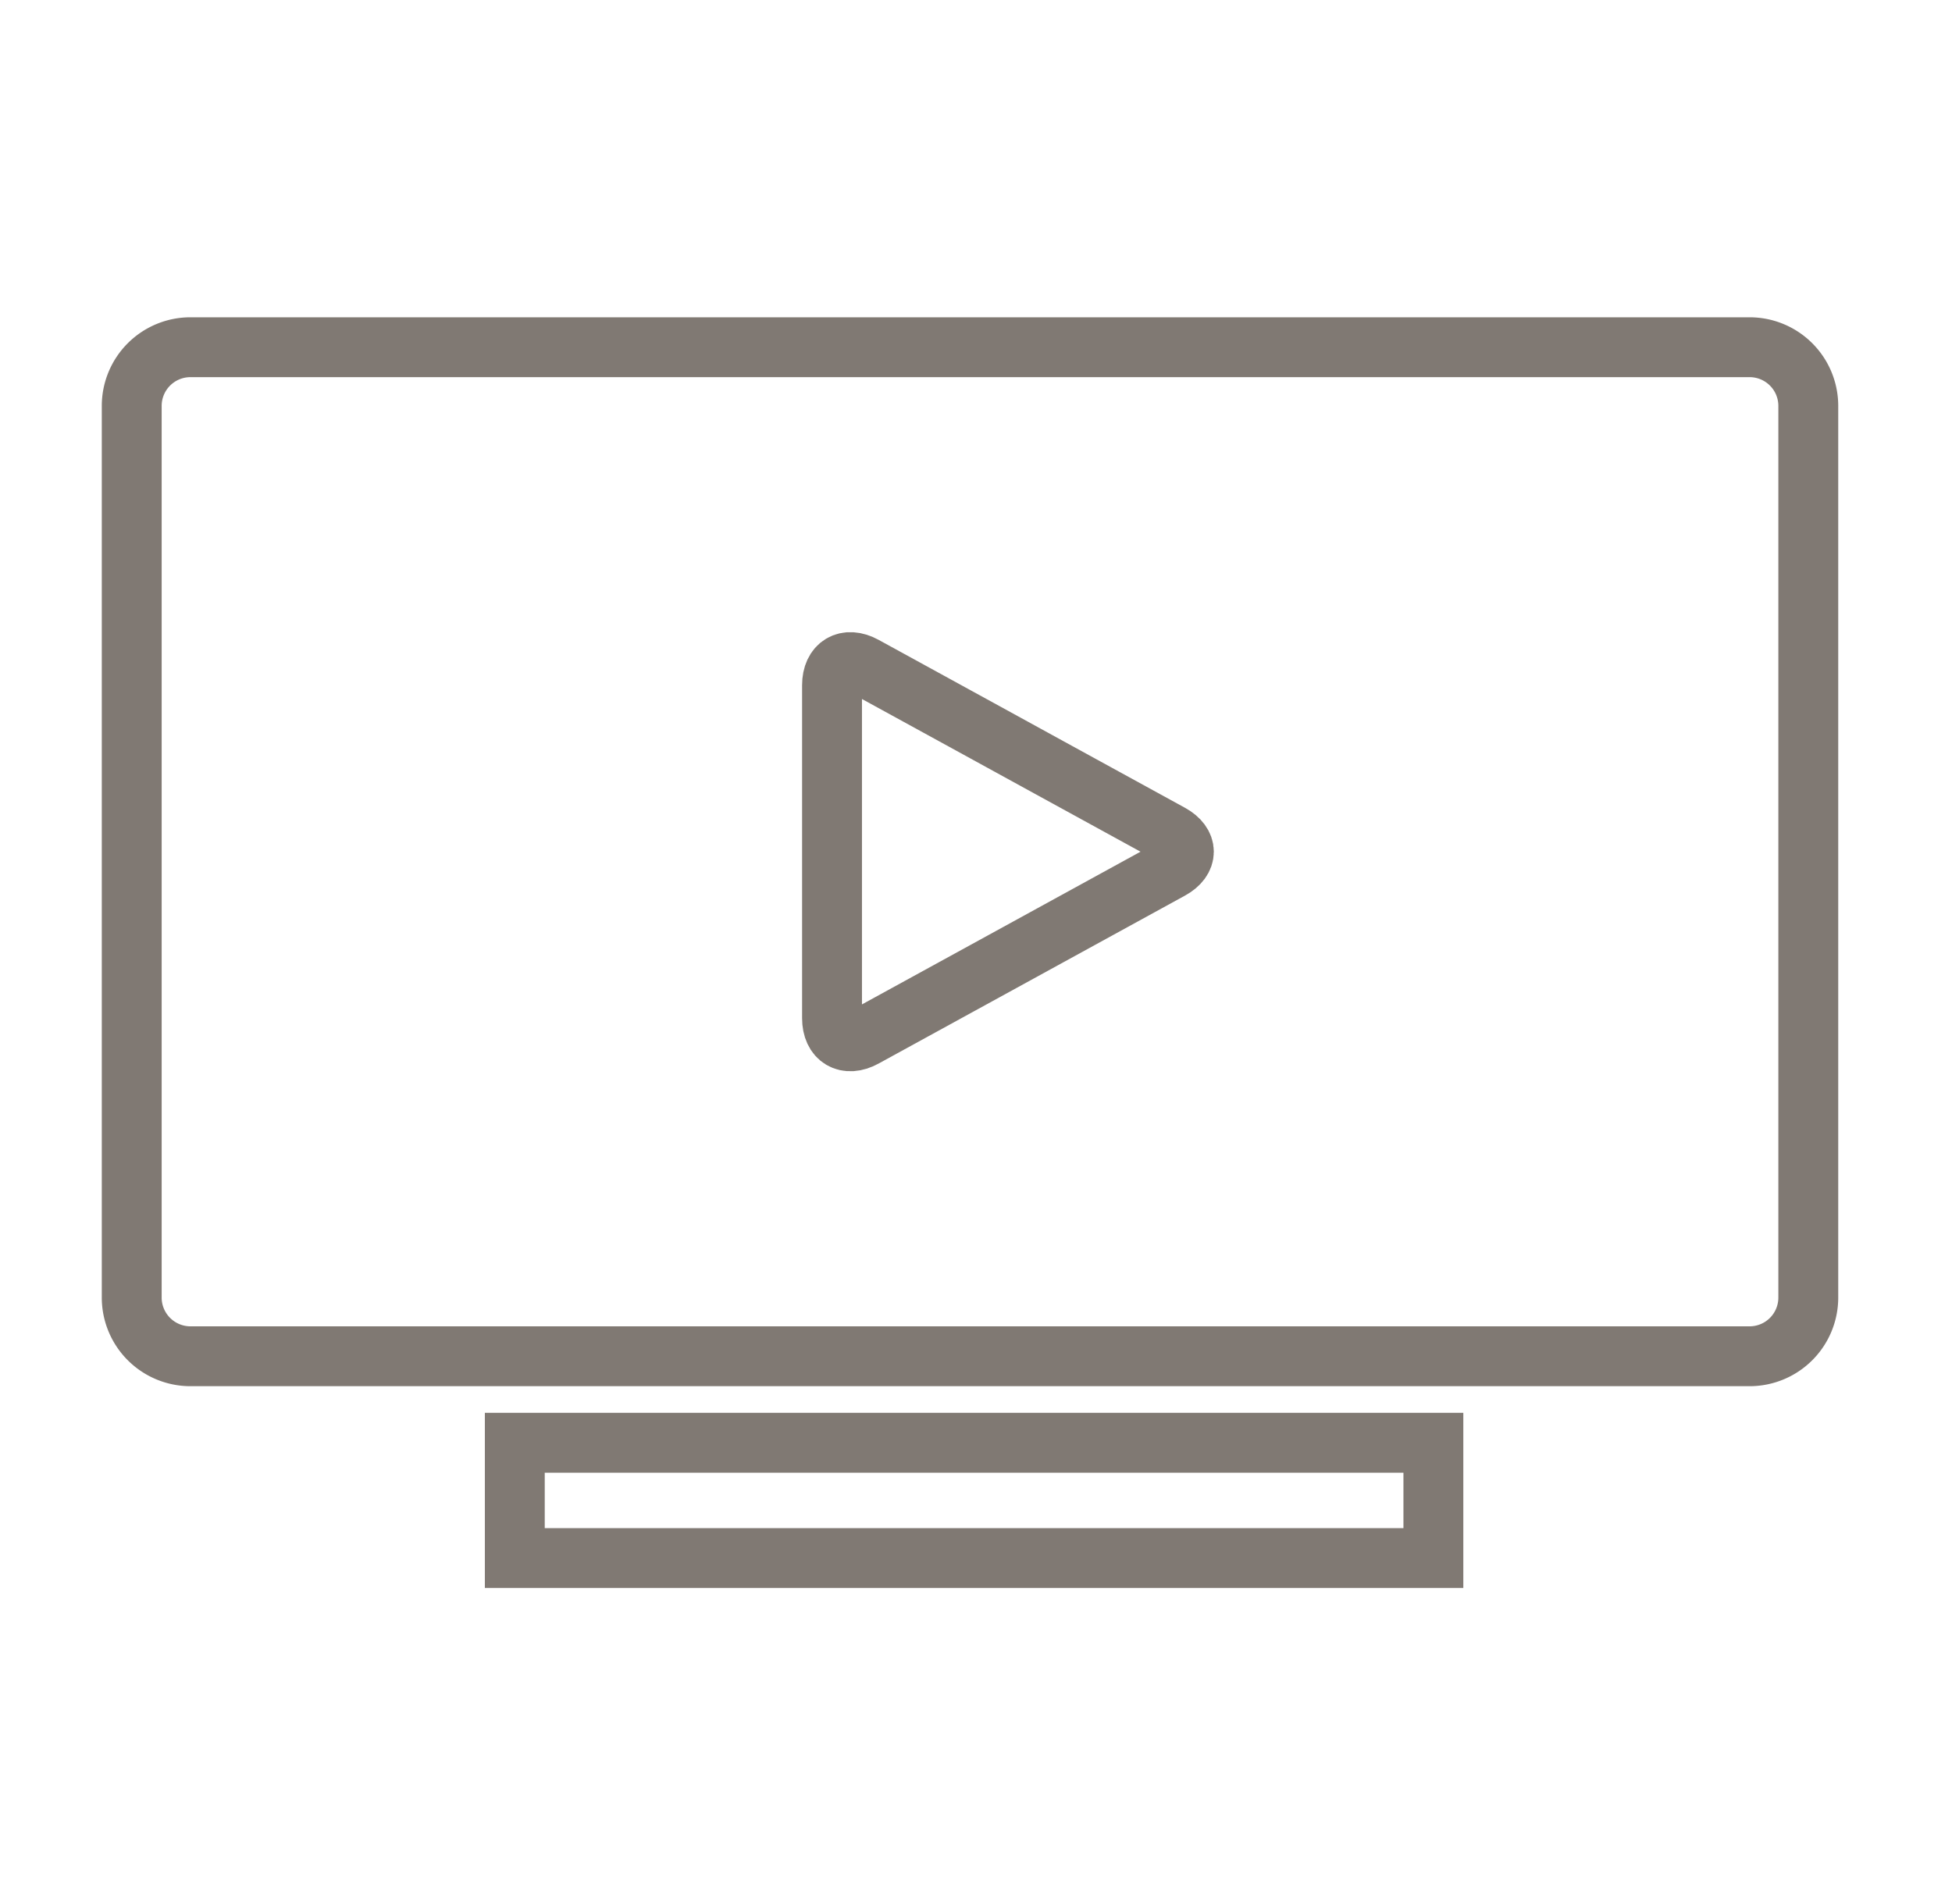 <svg width="163" height="159" viewBox="0 0 163 159" fill="none" xmlns="http://www.w3.org/2000/svg"><mask id="mask0" mask-type="alpha" maskUnits="userSpaceOnUse" x="0" y="0" width="163" height="159"><path fill="#fff" d="M0 0h163v159H0z"/></mask><g mask="url(#mask0)" stroke="#807973" stroke-width="5" stroke-miterlimit="10"><path d="M146.097 113.275H15.903A4.903 4.903 0 0111 108.371V33.903A4.902 4.902 0 0115.903 29h130.194A4.902 4.902 0 01151 33.903v74.468a4.902 4.902 0 01-4.903 4.904z"/><path d="M69.478 74.202V57.224c0-1.685 1.207-2.402 2.684-1.593l10.107 5.54c1.477.81 3.898 2.14 5.375 2.949l10.107 5.54c1.477.81 1.477 2.14 0 2.948L87.644 78.15l-5.375 2.948-10.107 5.54c-1.477.81-2.684.093-2.684-1.593V74.202zm50.215 46.299H42.988v9.628h76.705v-9.628z"/></g></svg>